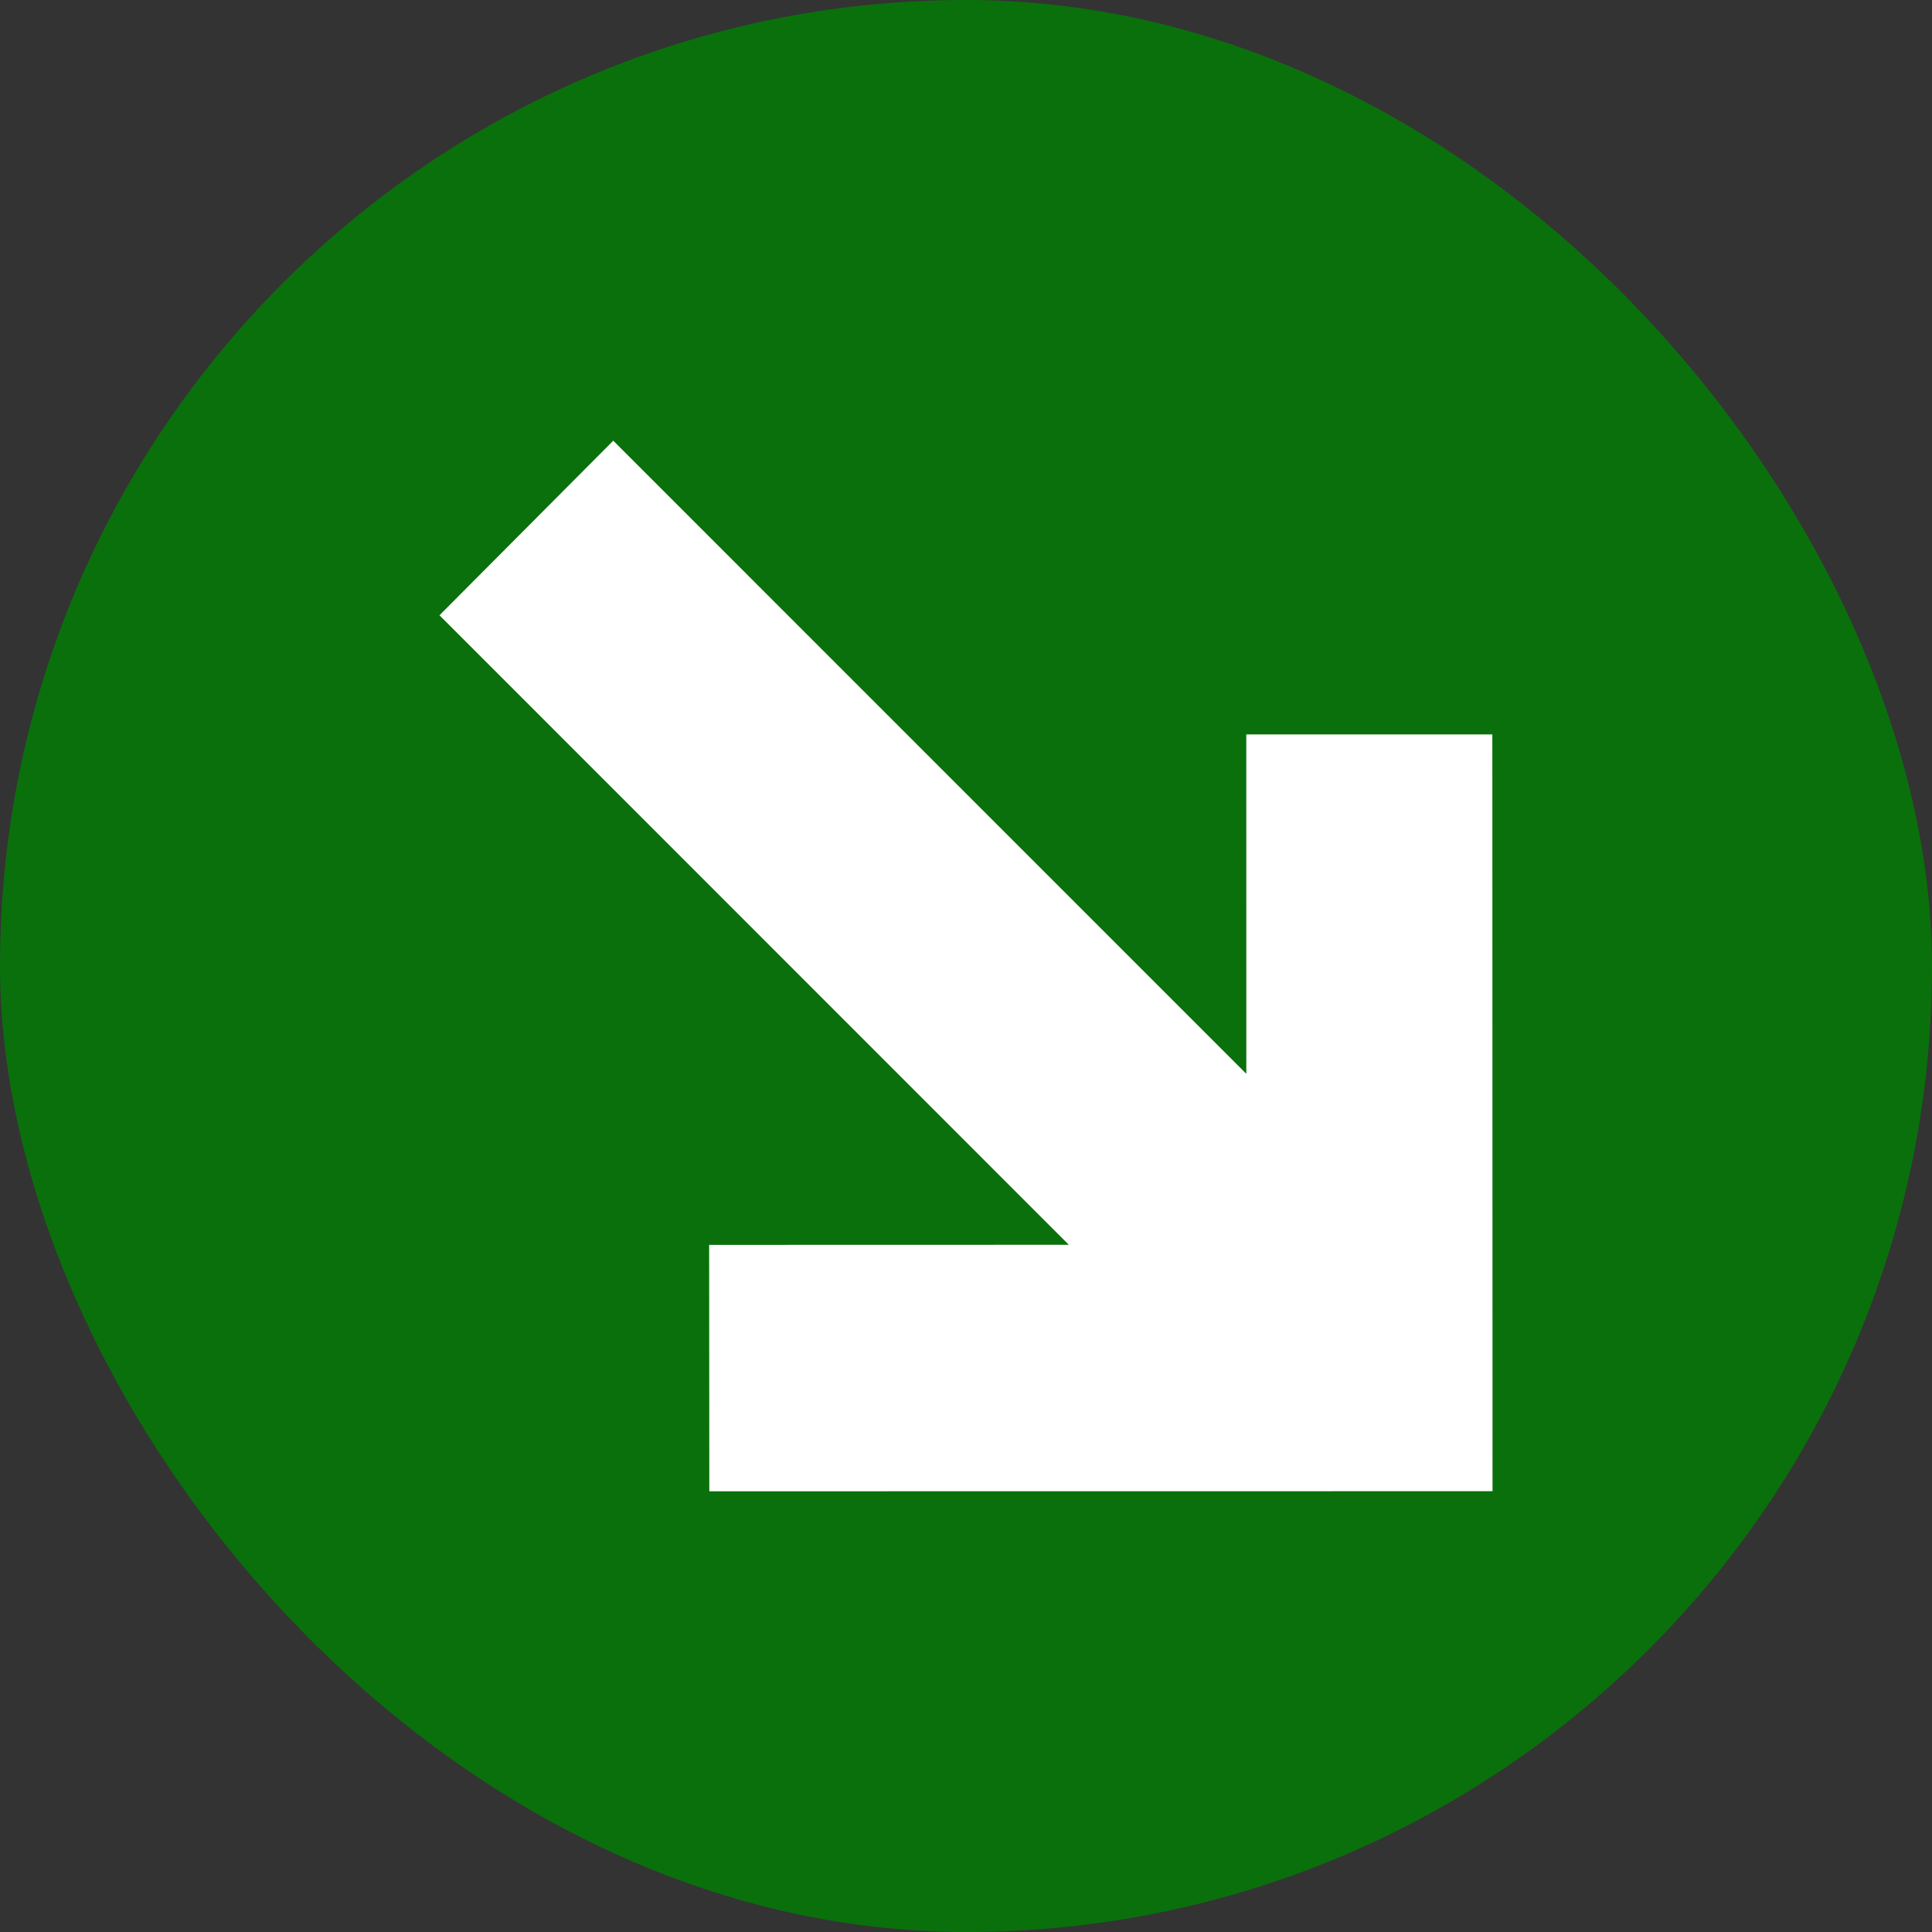 <svg width="64" height="64" viewBox="0 0 64 64" fill="none" xmlns="http://www.w3.org/2000/svg">
<rect x="0" y="0" width="64" height="64" fill="#333333" stroke="none"/>
<rect width="64" height="64" rx="32" fill="#0A700C"/>
<path d="M41.286 35.572L41.285 24.328L49.436 24.329L49.442 49.398L23.497 49.401L23.491 41.238L35.406 41.235L14.558 20.382L20.315 14.599L41.286 35.572Z" fill="white"/>
</svg>
